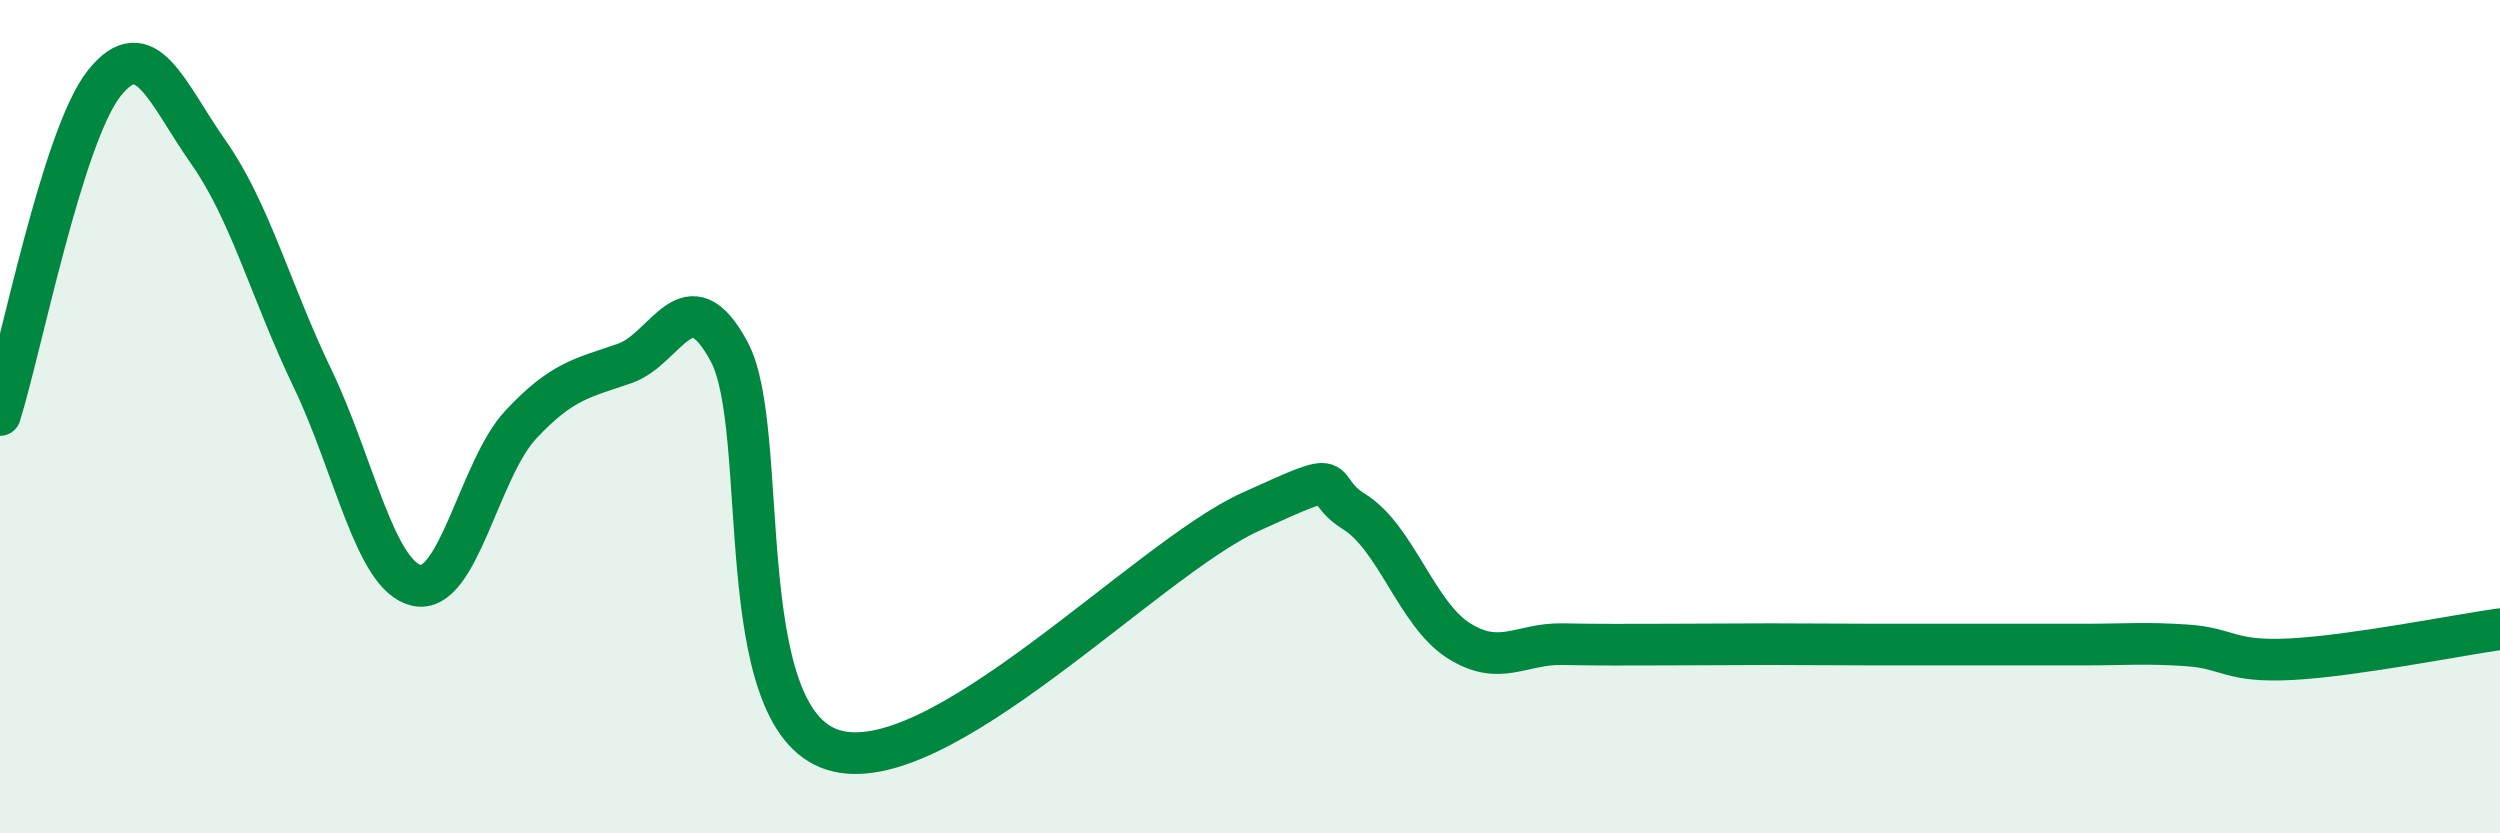 
    <svg width="60" height="20" viewBox="0 0 60 20" xmlns="http://www.w3.org/2000/svg">
      <path
        d="M 0,9.96 C 0.5,8.37 1.5,3.26 2.5,2 C 3.5,0.74 4,2.23 5,3.65 C 6,5.07 6.5,7 7.5,9.08 C 8.5,11.16 9,13.83 10,14.05 C 11,14.27 11.5,11.26 12.5,10.19 C 13.5,9.12 14,9.07 15,8.72 C 16,8.37 16.5,6.58 17.5,8.44 C 18.5,10.3 17.5,17.23 20,18 C 22.5,18.77 27.5,13.43 30,12.29 C 32.5,11.15 31.5,11.66 32.5,12.28 C 33.5,12.9 34,14.73 35,15.37 C 36,16.01 36.5,15.44 37.5,15.46 C 38.5,15.48 39,15.47 40,15.47 C 41,15.47 41.5,15.46 42.5,15.46 C 43.5,15.46 44,15.47 45,15.47 C 46,15.47 46.5,15.47 47.5,15.47 C 48.5,15.47 49,15.47 50,15.47 C 51,15.47 51.5,15.42 52.5,15.49 C 53.5,15.56 53.5,15.9 55,15.82 C 56.5,15.74 59,15.24 60,15.1L60 20L0 20Z"
        fill="#008740"
        opacity="0.1"
        stroke-linecap="round"
        stroke-linejoin="round"
      />
      <path
        d="M 0,9.96 C 0.5,8.37 1.5,3.26 2.5,2 C 3.5,0.74 4,2.23 5,3.65 C 6,5.07 6.5,7 7.5,9.08 C 8.5,11.16 9,13.83 10,14.05 C 11,14.27 11.5,11.26 12.5,10.19 C 13.5,9.12 14,9.07 15,8.72 C 16,8.37 16.5,6.58 17.5,8.44 C 18.5,10.3 17.5,17.23 20,18 C 22.5,18.77 27.5,13.43 30,12.29 C 32.5,11.15 31.5,11.66 32.5,12.28 C 33.5,12.9 34,14.73 35,15.37 C 36,16.01 36.5,15.44 37.5,15.46 C 38.5,15.48 39,15.47 40,15.47 C 41,15.47 41.5,15.46 42.5,15.46 C 43.5,15.46 44,15.47 45,15.47 C 46,15.47 46.5,15.47 47.5,15.47 C 48.5,15.47 49,15.47 50,15.47 C 51,15.47 51.5,15.42 52.5,15.49 C 53.5,15.56 53.5,15.9 55,15.82 C 56.5,15.74 59,15.24 60,15.1"
        stroke="#008740"
        stroke-width="1"
        fill="none"
        stroke-linecap="round"
        stroke-linejoin="round"
      />
    </svg>
  